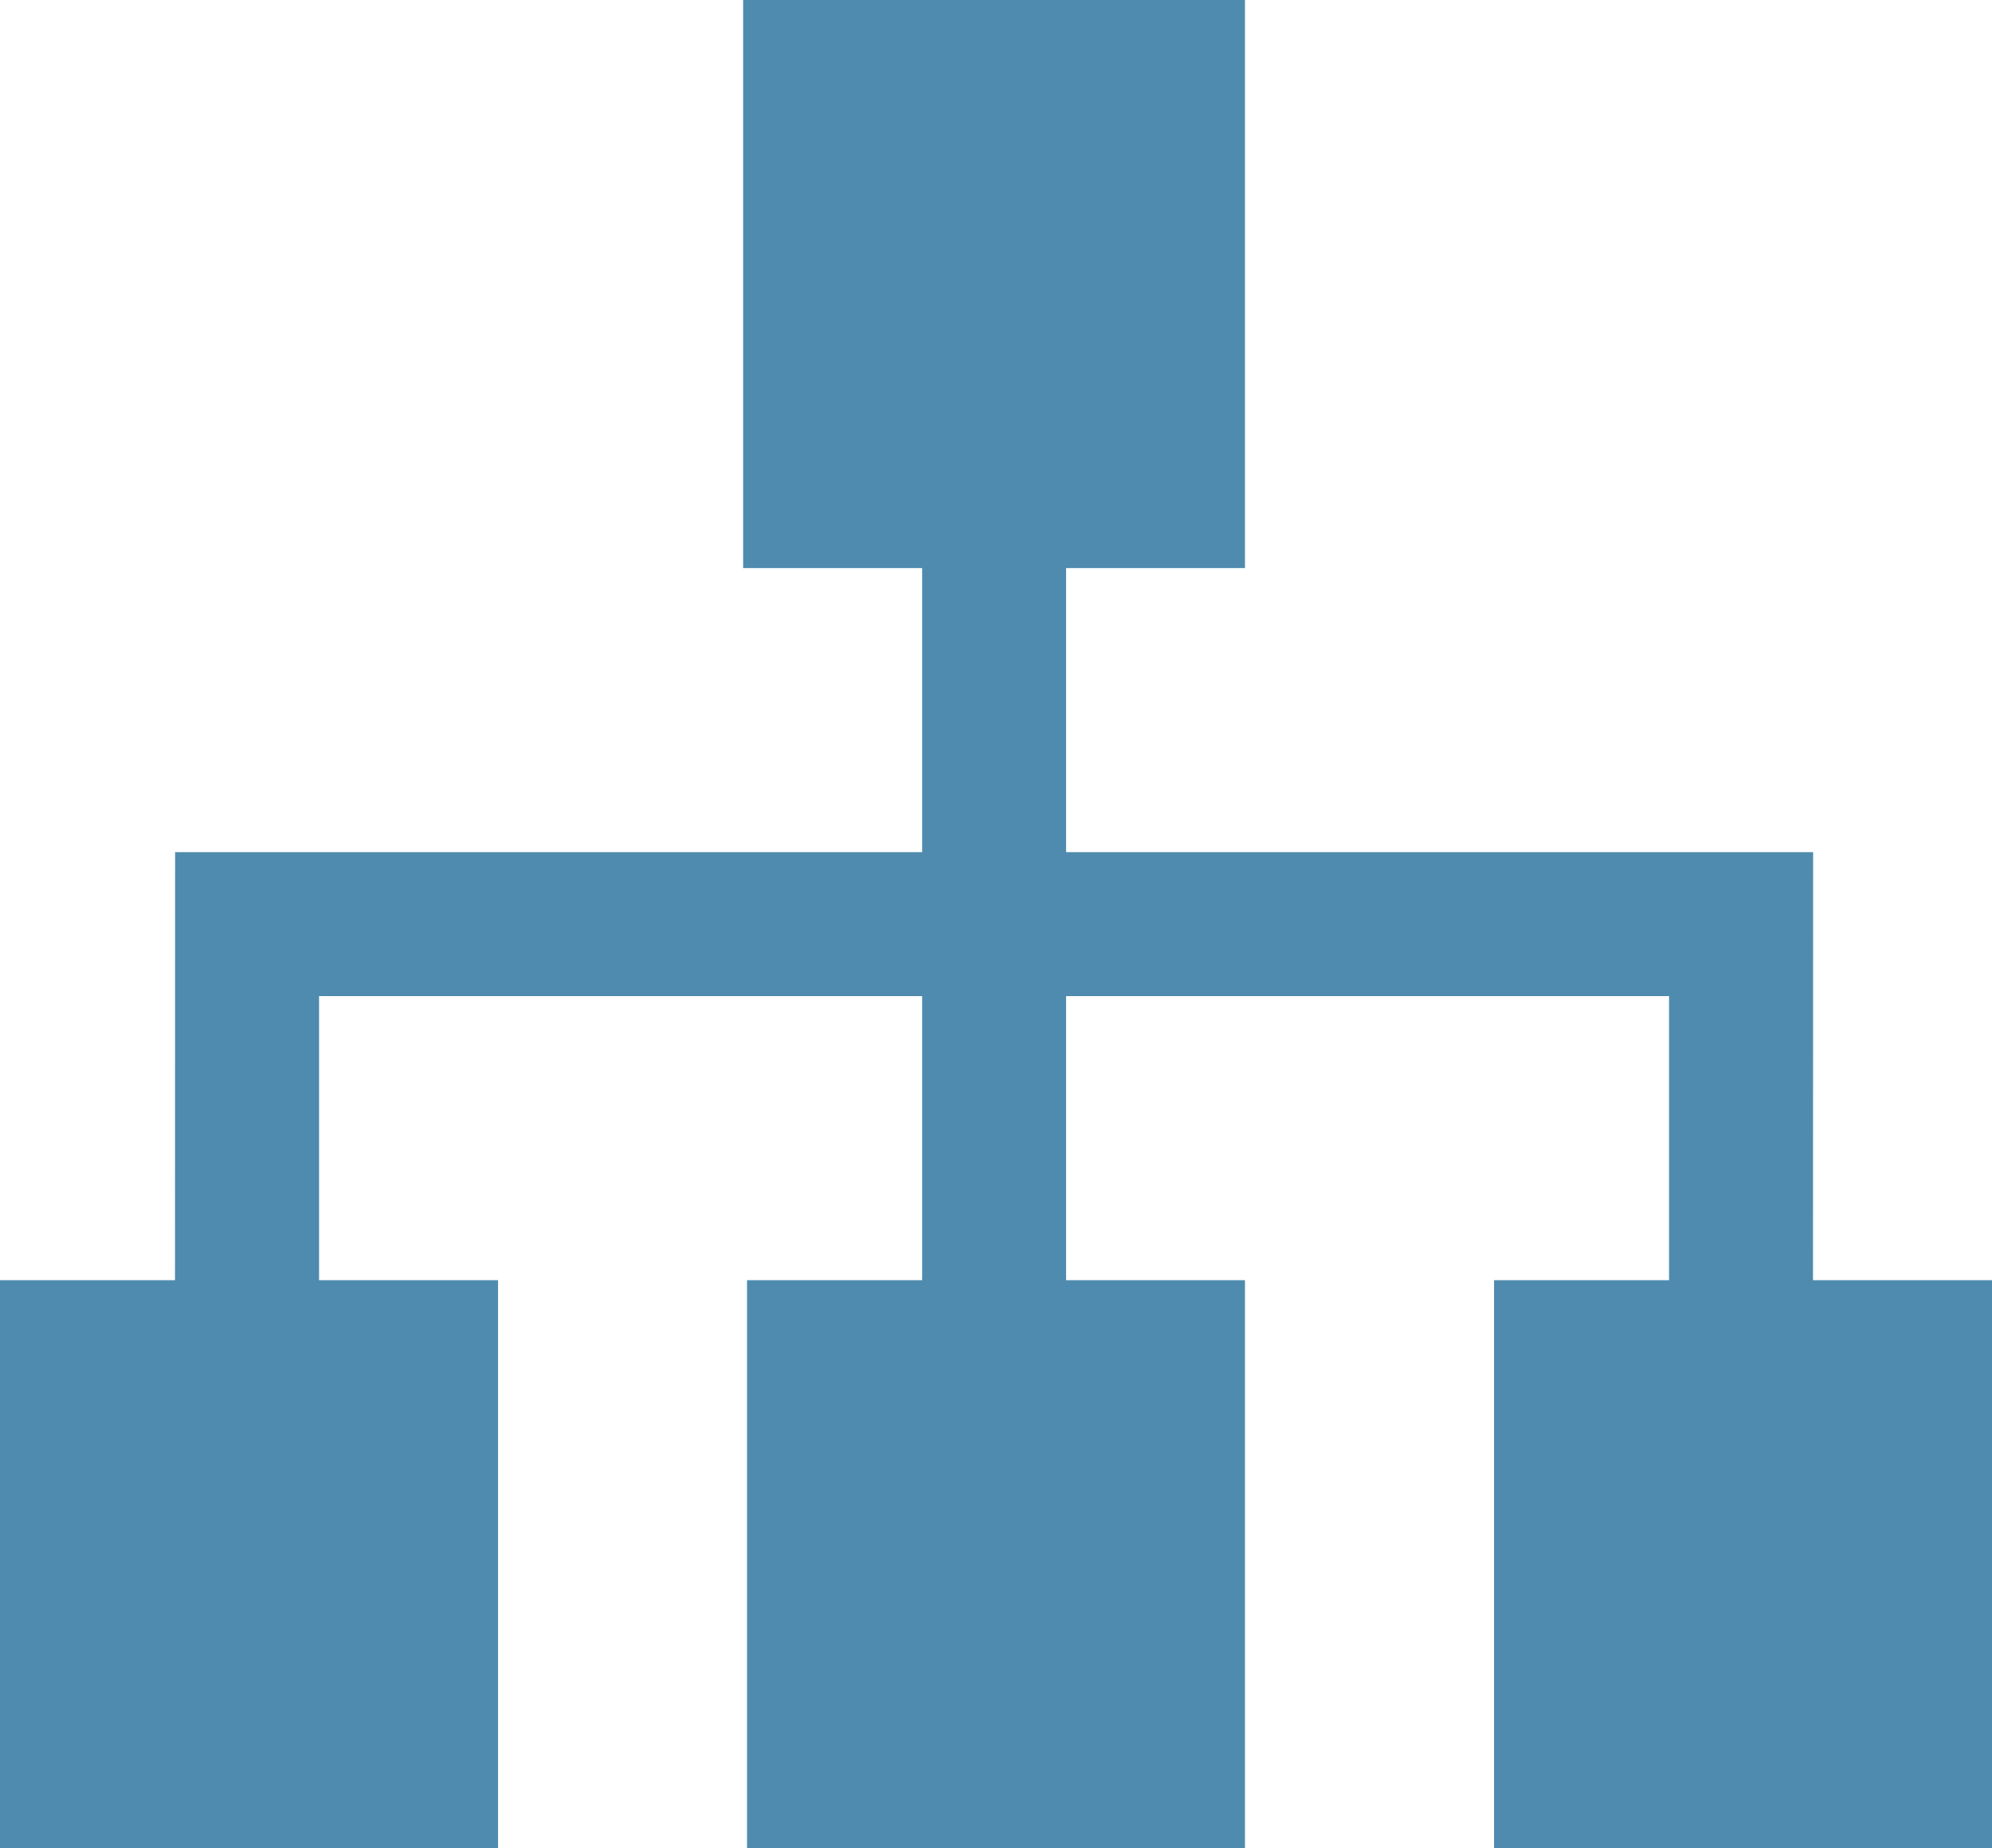 <?xml version="1.0" encoding="UTF-8"?><svg id="_レイヤー_2" xmlns="http://www.w3.org/2000/svg" viewBox="0 0 17.906 16.612"><defs><style>.cls-1{fill:#4f8bae;}</style></defs><g id="_デザイン案"><polygon class="cls-1" points="16.297 11.506 16.298 7.659 9.583 7.659 9.583 5.106 11.191 5.106 11.191 0 6.68 0 6.68 5.106 8.289 5.106 8.289 7.659 1.574 7.659 1.573 11.506 0 11.506 0 16.612 4.477 16.612 4.477 11.506 2.868 11.506 2.868 8.953 8.289 8.953 8.289 11.506 6.715 11.506 6.715 16.612 11.191 16.612 11.191 11.506 9.583 11.506 9.583 8.953 15.003 8.953 15.003 11.506 13.43 11.506 13.43 16.612 17.906 16.612 17.906 11.506 16.297 11.506"/></g></svg>